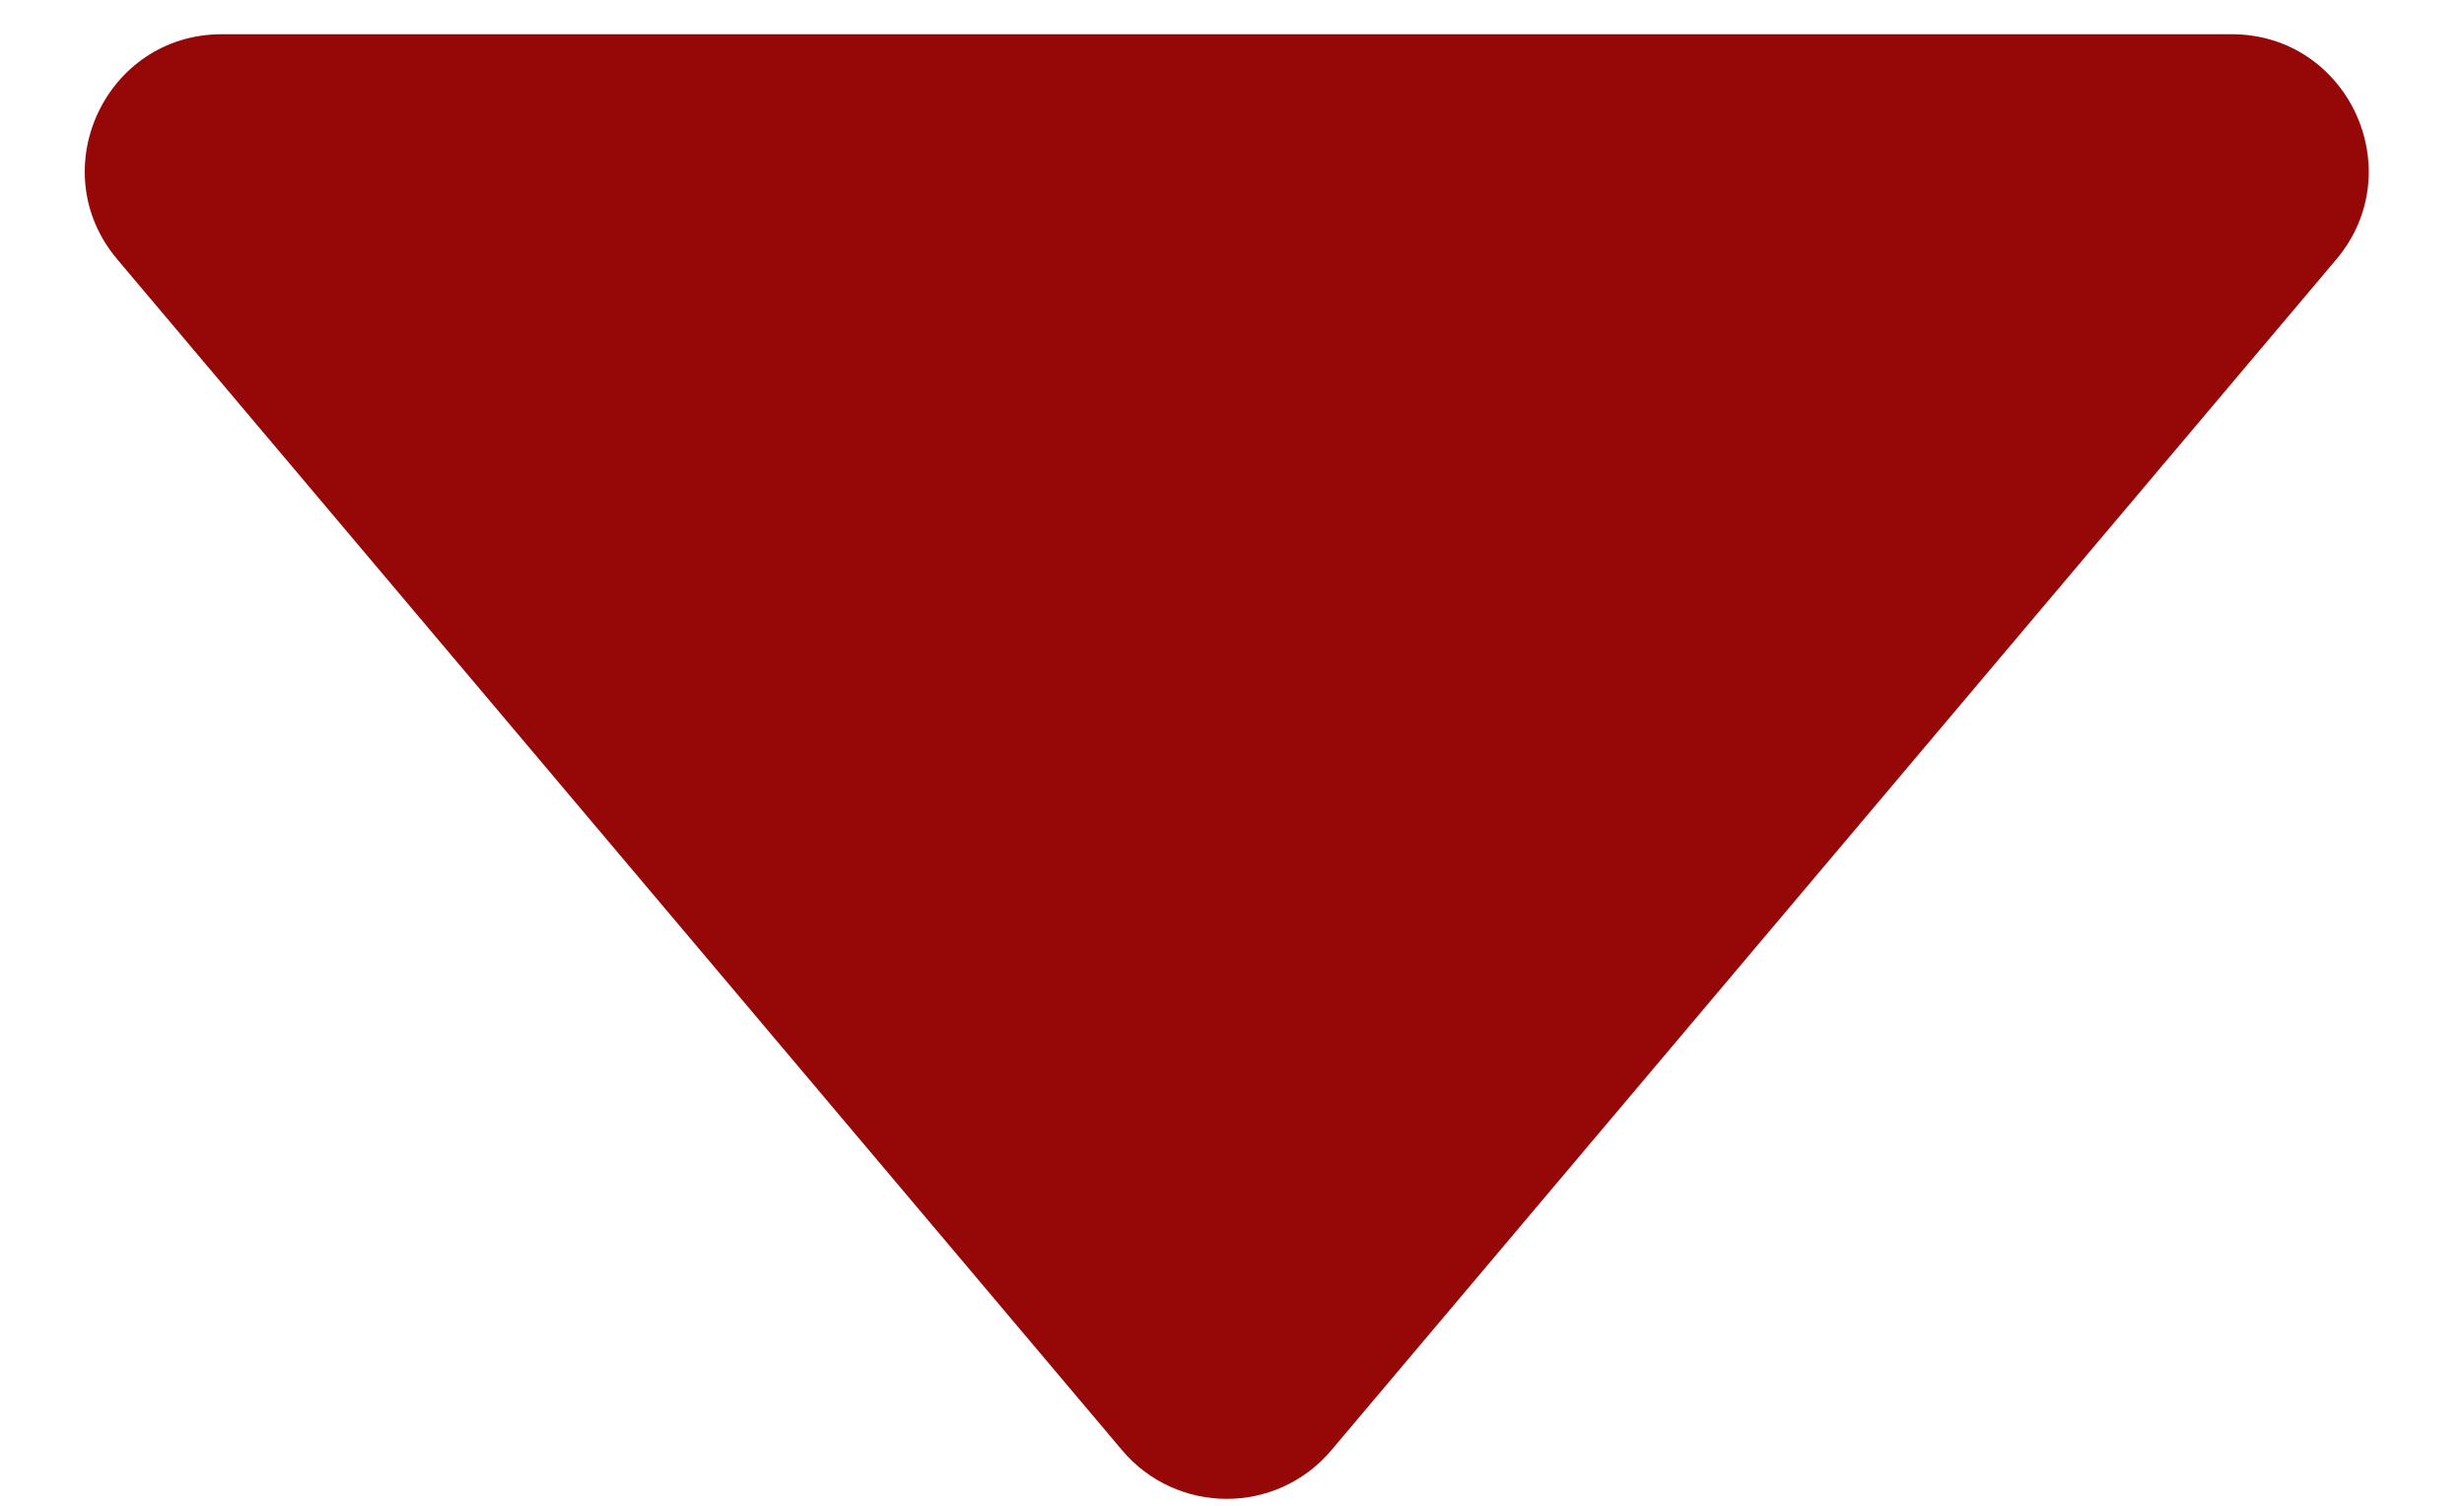 <svg width="18" height="11" viewBox="0 0 18 11" fill="none" xmlns="http://www.w3.org/2000/svg">
<path d="M8.197 10.594C8.597 11.068 9.326 11.068 9.726 10.594L17.067 1.895C17.615 1.245 17.153 0.25 16.302 0.25H1.621C0.77 0.25 0.308 1.245 0.857 1.895L8.197 10.594Z" fill="#960808"/>
</svg>
